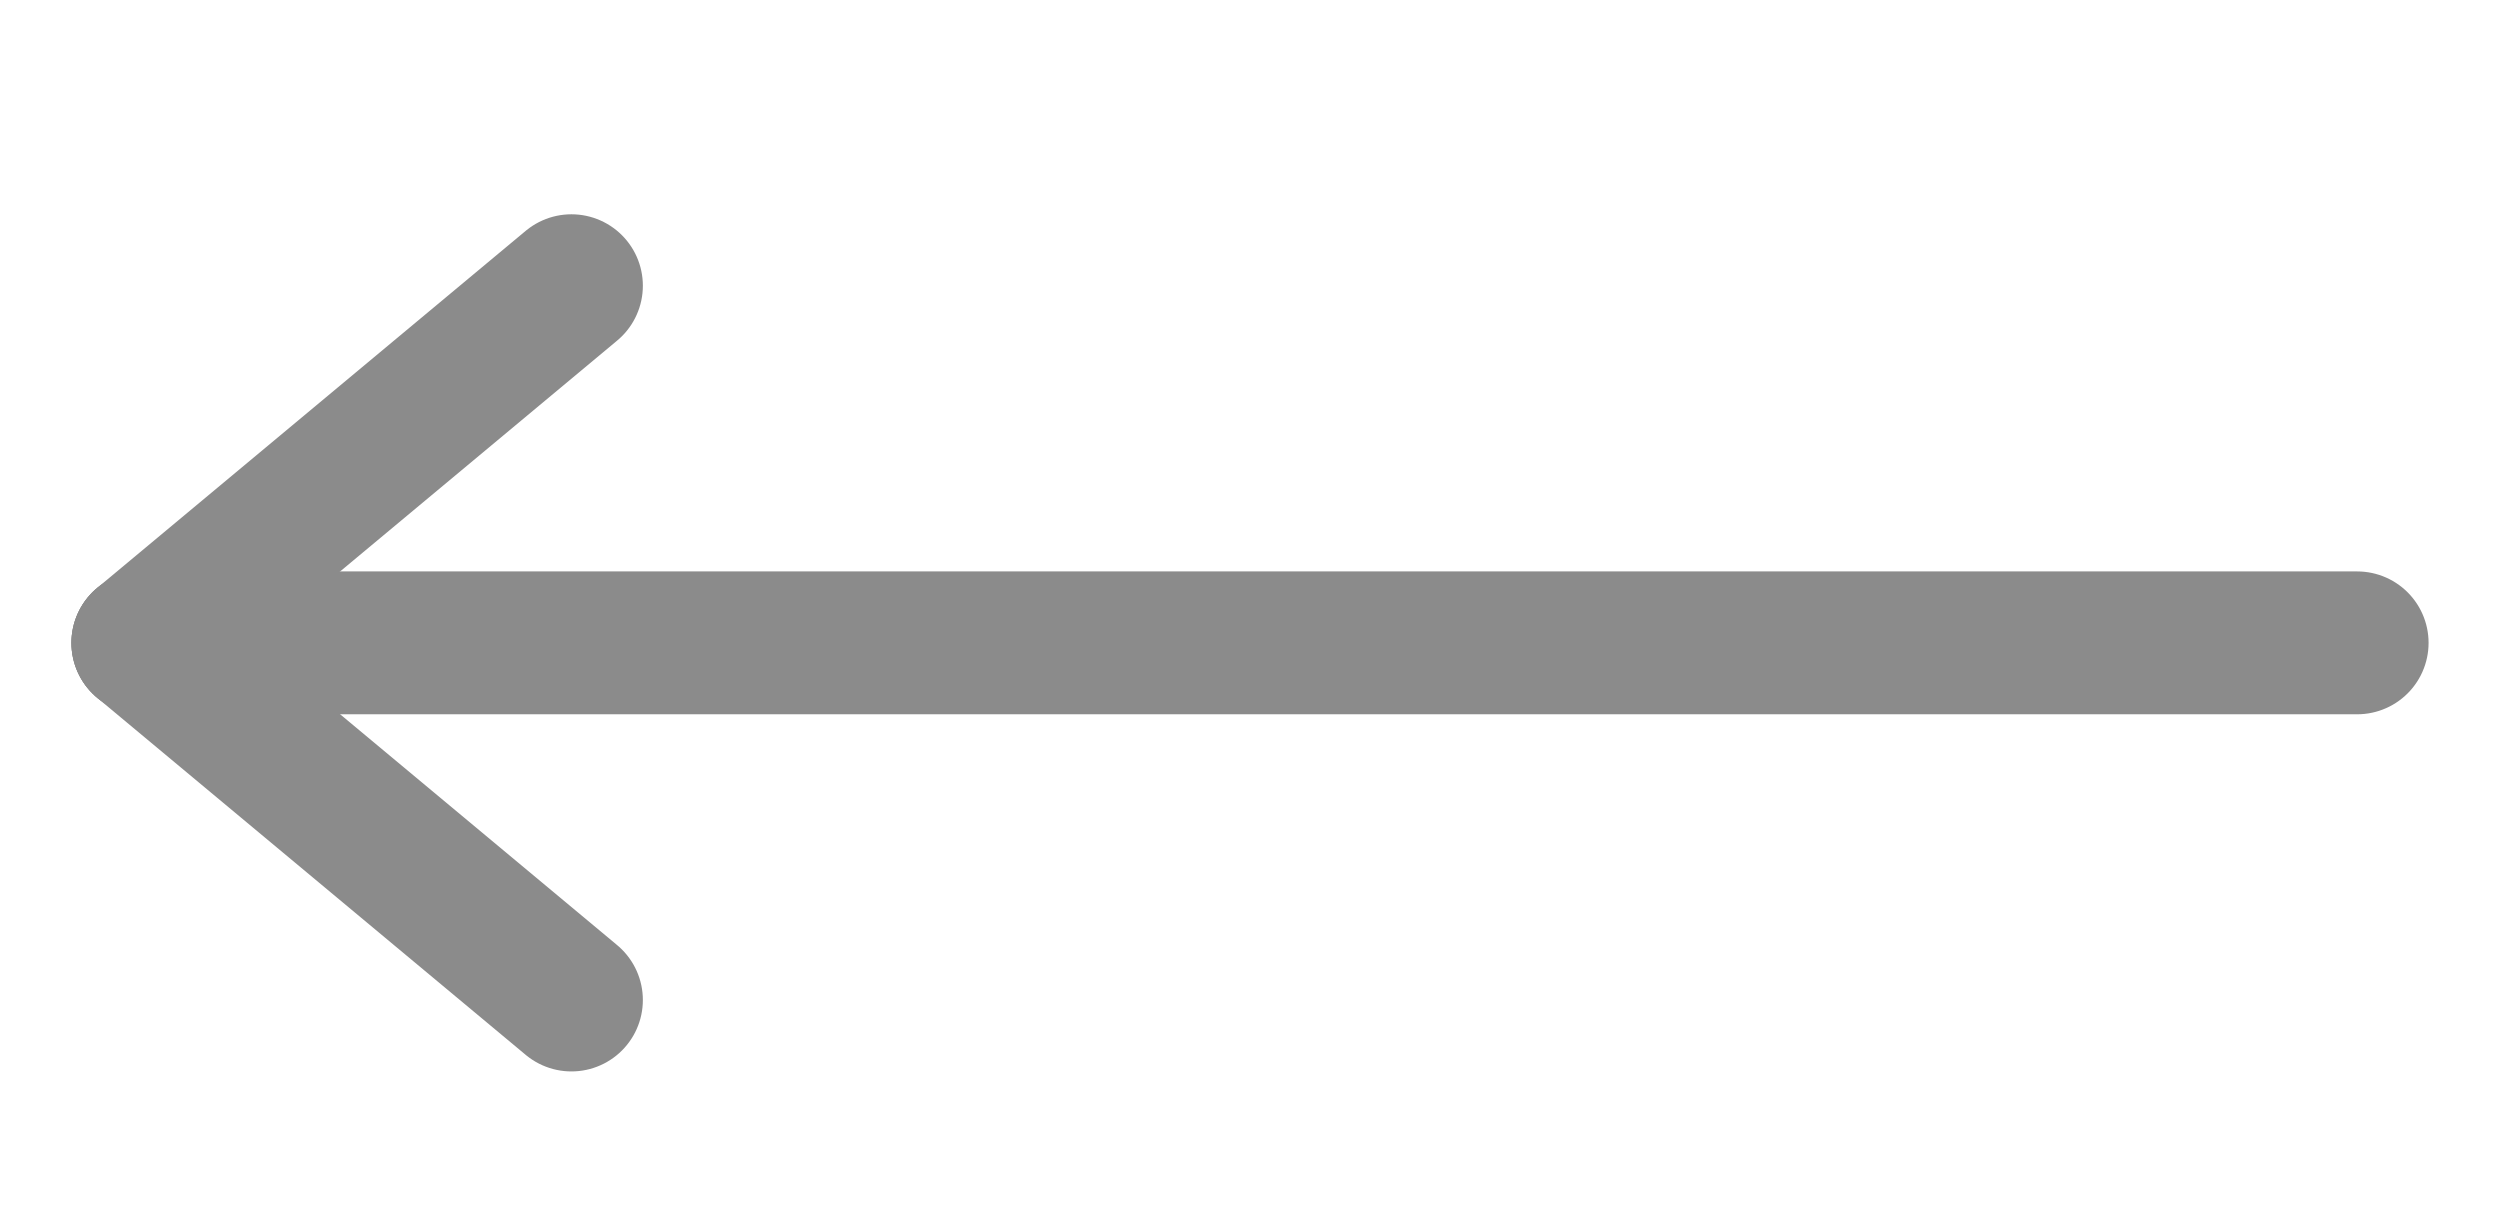 <?xml version="1.0" encoding="UTF-8"?> <svg xmlns="http://www.w3.org/2000/svg" width="35" height="17" viewBox="0 0 35 17" fill="none"><path d="M33 9L2 9" stroke="#8B8B8B" stroke-width="2" stroke-linecap="round" stroke-linejoin="round"></path><path d="M8 14L2 9" stroke="#8B8B8B" stroke-width="2" stroke-linecap="round" stroke-linejoin="round"></path><path d="M8 4L2 9" stroke="#8B8B8B" stroke-width="2" stroke-linecap="round" stroke-linejoin="round"></path></svg> 